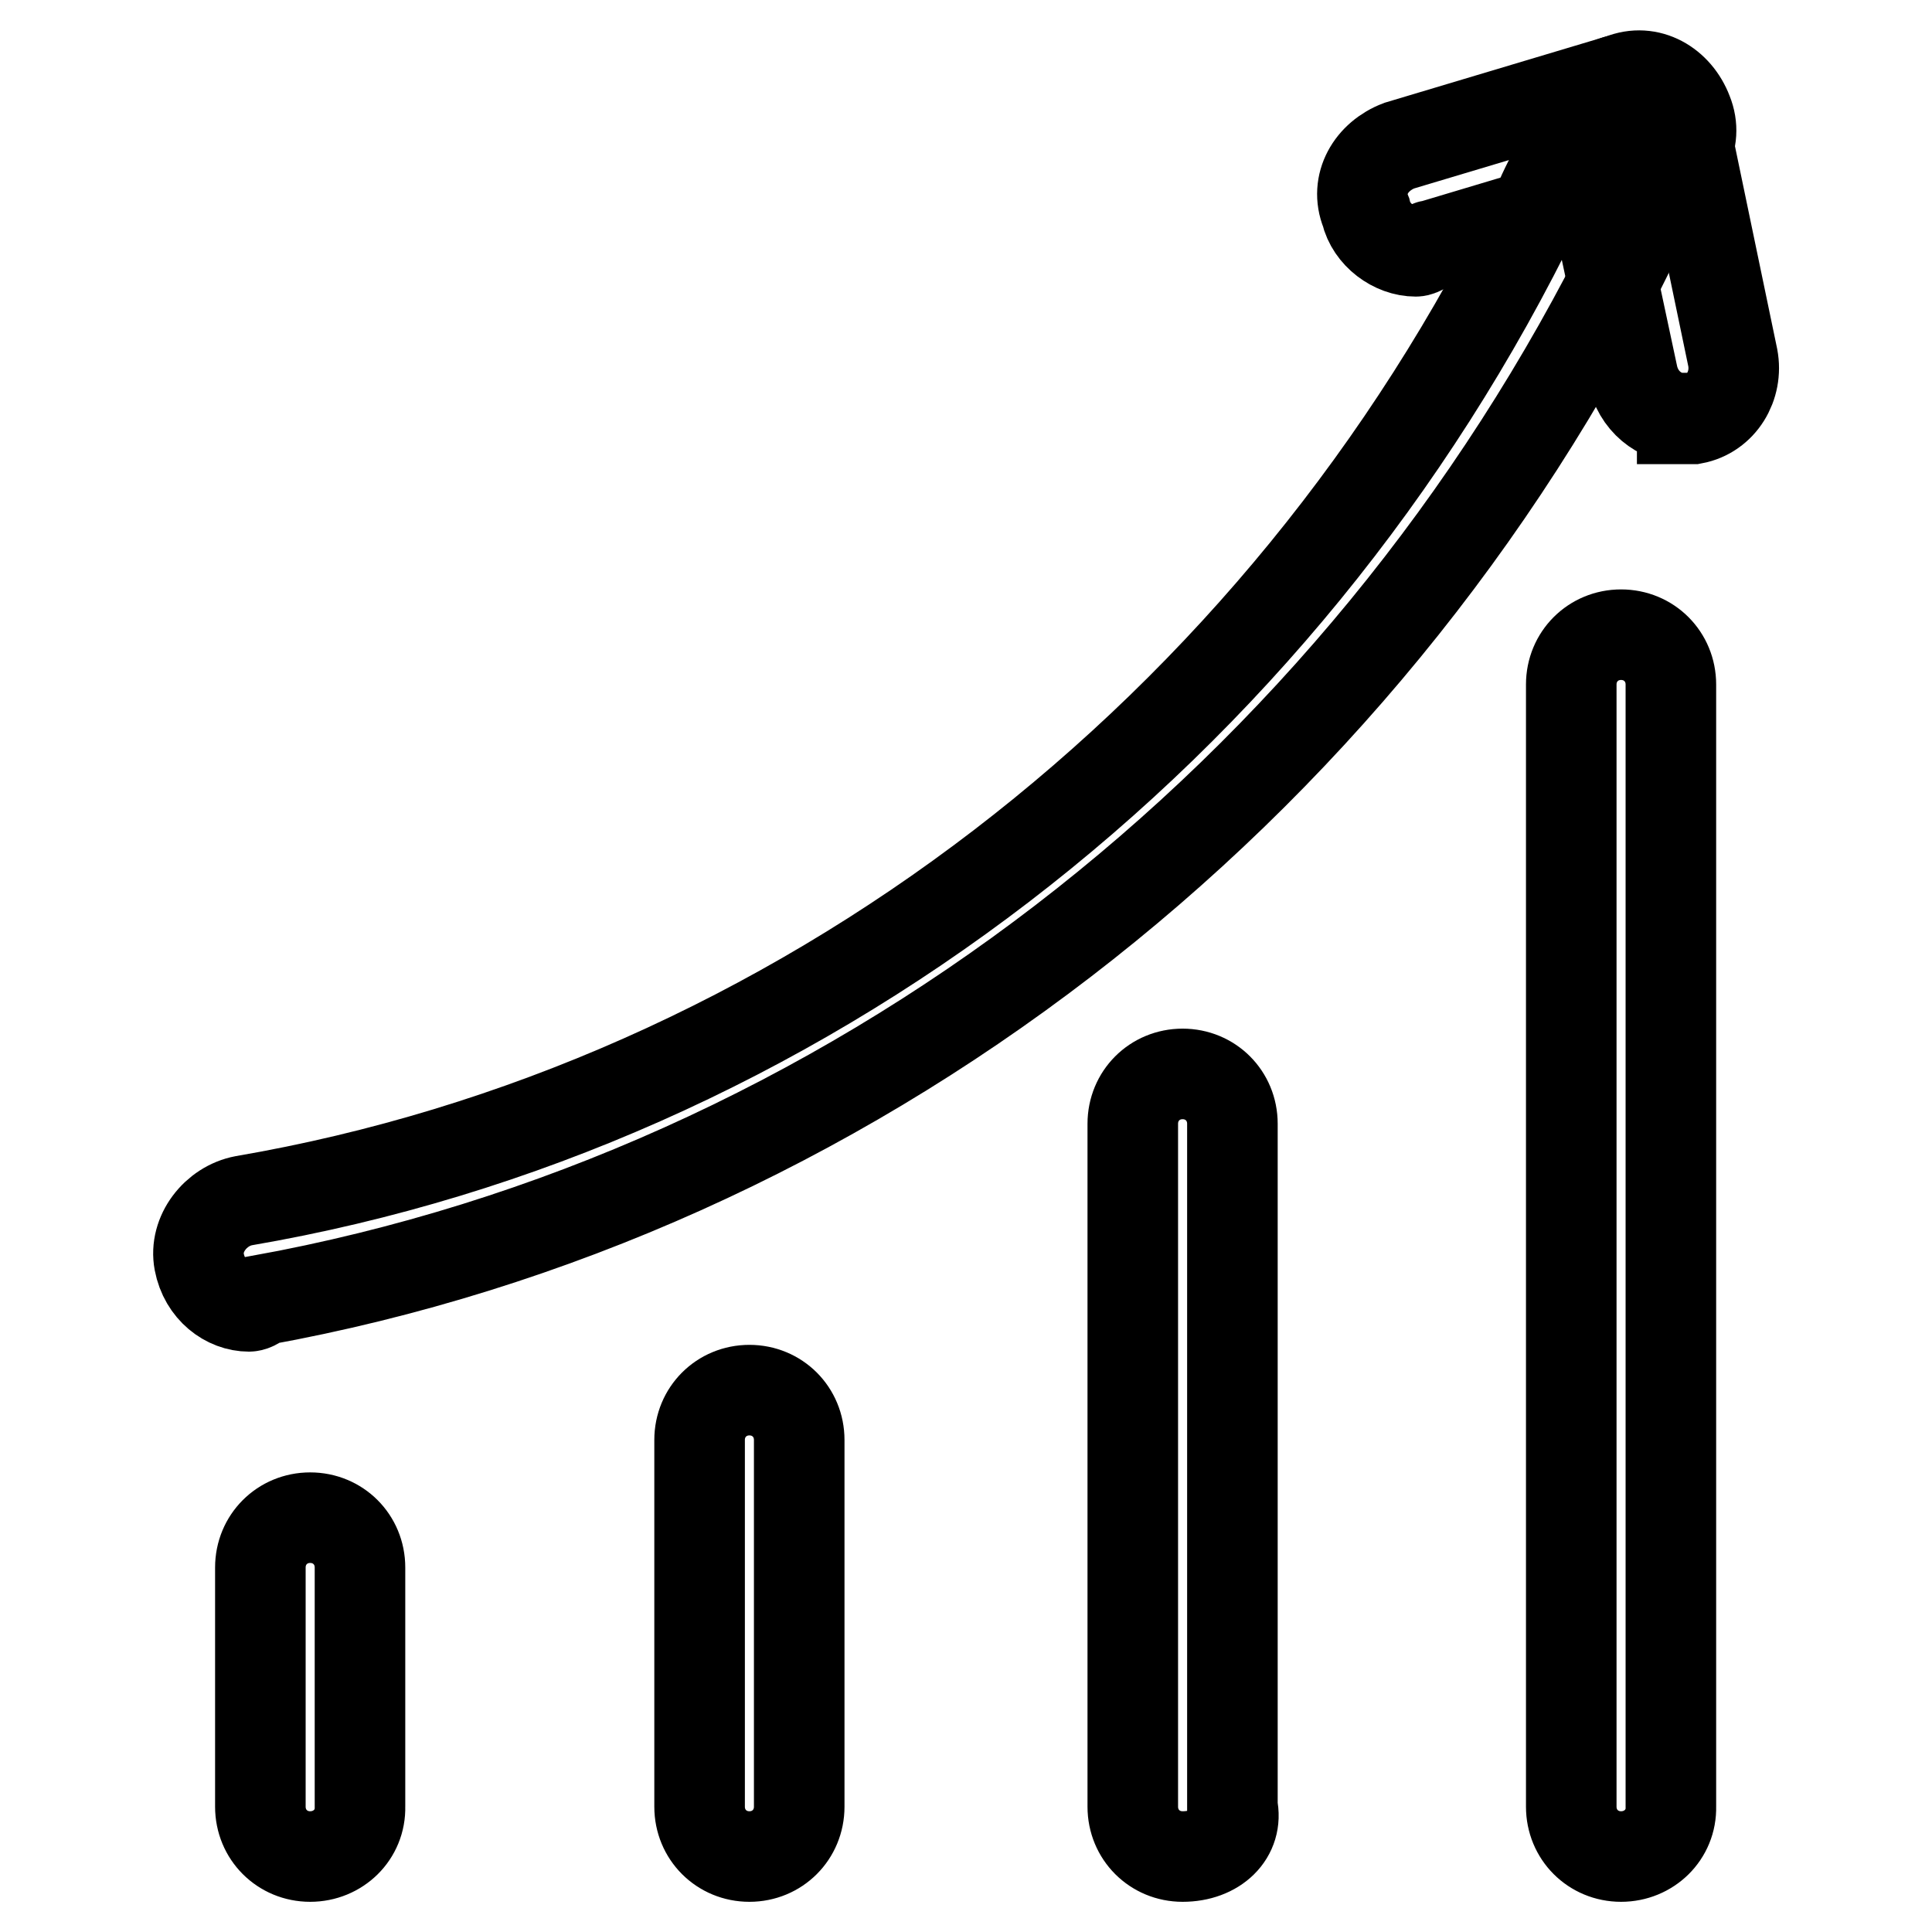 <?xml version="1.0" encoding="utf-8"?>
<!-- Svg Vector Icons : http://www.onlinewebfonts.com/icon -->
<!DOCTYPE svg PUBLIC "-//W3C//DTD SVG 1.1//EN" "http://www.w3.org/Graphics/SVG/1.1/DTD/svg11.dtd">
<svg version="1.1" xmlns="http://www.w3.org/2000/svg" xmlns:xlink="http://www.w3.org/1999/xlink" x="0px" y="0px" viewBox="0 0 256 256" enable-background="new 0 0 256 256" xml:space="preserve">
<g> <path stroke-width="12" fill-opacity="0" stroke="#000000"  d="M33,173.1c-2.9,0-5.9-2.2-6.6-5.9c-0.7-3.7,2.2-7.4,5.9-8.1c72.9-12.5,137.6-61.8,171.5-131.8 c0.7-2.2,2.2-4.4,2.9-6.6c1.5-3.7,5.9-5.2,8.8-3.7c3.7,1.5,5.2,5.9,3.7,8.8c-0.7,2.2-2.2,4.4-2.9,6.6 c-36.1,73.6-104.5,125.9-181.8,139.9C33.8,173.1,33,173.1,33,173.1L33,173.1z"/> <path stroke-width="12" fill-opacity="0" stroke="#000000"  d="M222.9,55.4c-2.9,0-5.9-2.2-6.6-5.9l-6.6-30.9c-0.7-3.7,1.5-7.4,5.2-8.1c3.7-0.7,7.4,1.5,8.1,5.2l6.6,31.7 c0.7,3.7-1.5,7.4-5.2,8.1H222.9z"/> <path stroke-width="12" fill-opacity="0" stroke="#000000"  d="M187.6,33.3c-2.9,0-5.9-2.2-6.6-5.2c-1.5-3.7,0.7-7.4,4.4-8.8l29.4-8.8c3.7-1.5,7.4,0.7,8.8,4.4 c1.5,3.7-0.7,7.4-4.4,8.8l-29.4,8.8C189.1,32.5,188.3,33.3,187.6,33.3z M214.8,246c-3.7,0-6.6-2.9-6.6-6.6V90.7 c0-3.7,2.9-6.6,6.6-6.6c3.7,0,6.6,2.9,6.6,6.6v148.7C221.5,243.1,218.5,246,214.8,246z M156.7,246c-3.7,0-6.6-2.9-6.6-6.6v-90.5 c0-3.7,2.9-6.6,6.6-6.6c3.7,0,6.6,2.9,6.6,6.6v90.5C164.1,243.1,161.1,246,156.7,246z M99.3,246c-3.7,0-6.6-2.9-6.6-6.6v-48.6 c0-3.7,2.9-6.6,6.6-6.6s6.6,2.9,6.6,6.6v48.6C105.9,243.1,103,246,99.3,246L99.3,246z M41.1,246c-3.7,0-6.6-2.9-6.6-6.6v-31.7 c0-3.7,2.9-6.6,6.6-6.6c3.7,0,6.6,2.9,6.6,6.6v31.7C47.8,243.1,44.8,246,41.1,246z"/></g>
</svg>